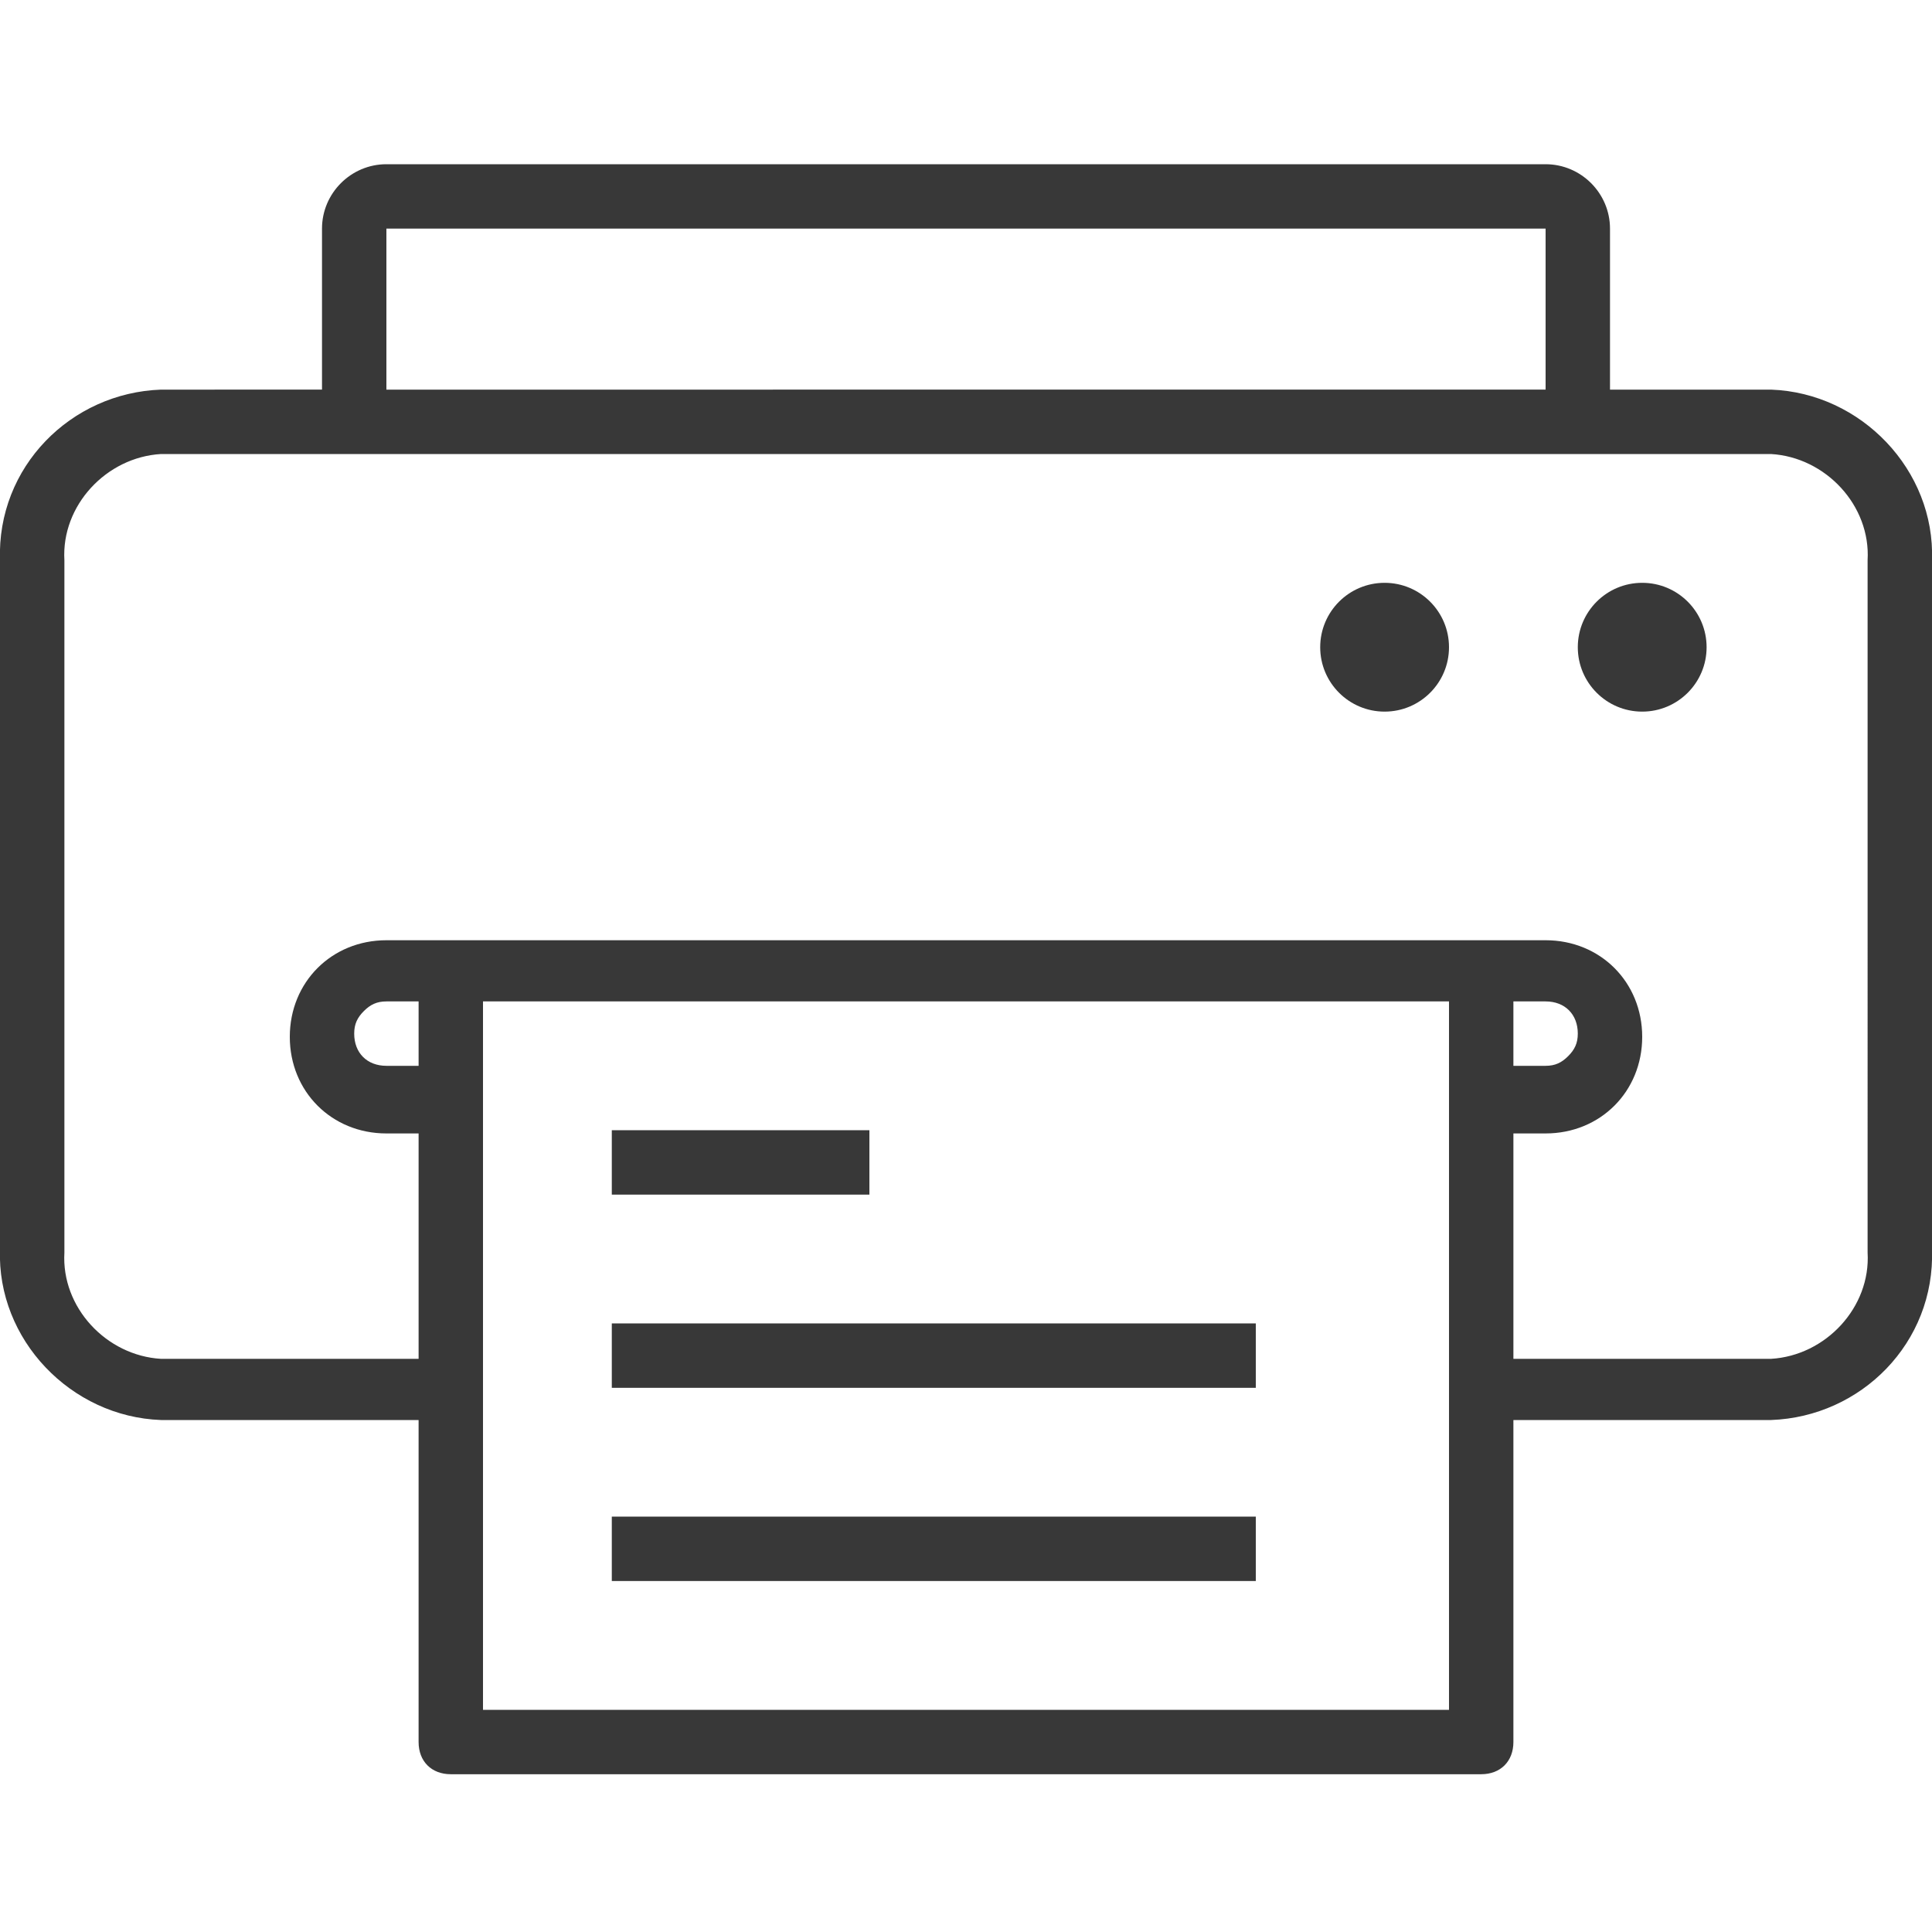 <?xml version="1.0" encoding="utf-8"?>
<!-- Generator: Adobe Illustrator 25.2.0, SVG Export Plug-In . SVG Version: 6.00 Build 0)  -->
<svg version="1.1" id="Layer_1" xmlns="http://www.w3.org/2000/svg" xmlns:xlink="http://www.w3.org/1999/xlink" x="0px" y="0px"
	 viewBox="0 0 60 60" style="enable-background:new 0 0 60 60;" xml:space="preserve">
<style type="text/css">
	.st0{fill:#383838;}
</style>
<circle class="st0" cx="51" cy="20.1" r="2"/>
<circle class="st0" cx="43" cy="20.1" r="2"/>
<path class="st0" d="M55,12.1h-5v-5c0-1.1-0.9-2-2-2H12c-1.1,0-2,0.9-2,2v5H5c-2.8,0.1-5.1,2.4-5,5.3v21.4c-0.1,2.8,2.2,5.2,5,5.3h8
	v10c0,0.6,0.4,1,1,1h32c0.6,0,1-0.4,1-1v-10h8c2.8-0.1,5.1-2.4,5-5.3V17.4C60.1,14.6,57.8,12.2,55,12.1z M12,7.1h36v5H12V7.1z
	 M13,33.1h-1c-0.6,0-1-0.4-1-1c0-0.3,0.1-0.5,0.3-0.7c0.2-0.2,0.4-0.3,0.7-0.3h1V33.1z M15,53.1v-22h30v22H15z M47,31.1h1
	c0.6,0,1,0.4,1,1c0,0.3-0.1,0.5-0.3,0.7c-0.2,0.2-0.4,0.3-0.7,0.3h-1V31.1z M58,38.9c0.1,1.7-1.3,3.2-3,3.3h-8v-7h1c1.7,0,3-1.3,3-3
	c0-1.7-1.3-3-3-3H12c-1.7,0-3,1.3-3,3c0,1.7,1.3,3,3,3h1v7H5c-1.7-0.1-3.1-1.6-3-3.3V17.4c-0.1-1.7,1.3-3.2,3-3.3h50
	c1.7,0.1,3.1,1.6,3,3.3V38.9z"/>
<rect x="19" y="35.1" class="st0" width="8" height="2"/>
<rect x="19" y="41.1" class="st0" width="20" height="2"/>
<rect x="19" y="47.1" class="st0" width="20" height="2"/>
</svg>
